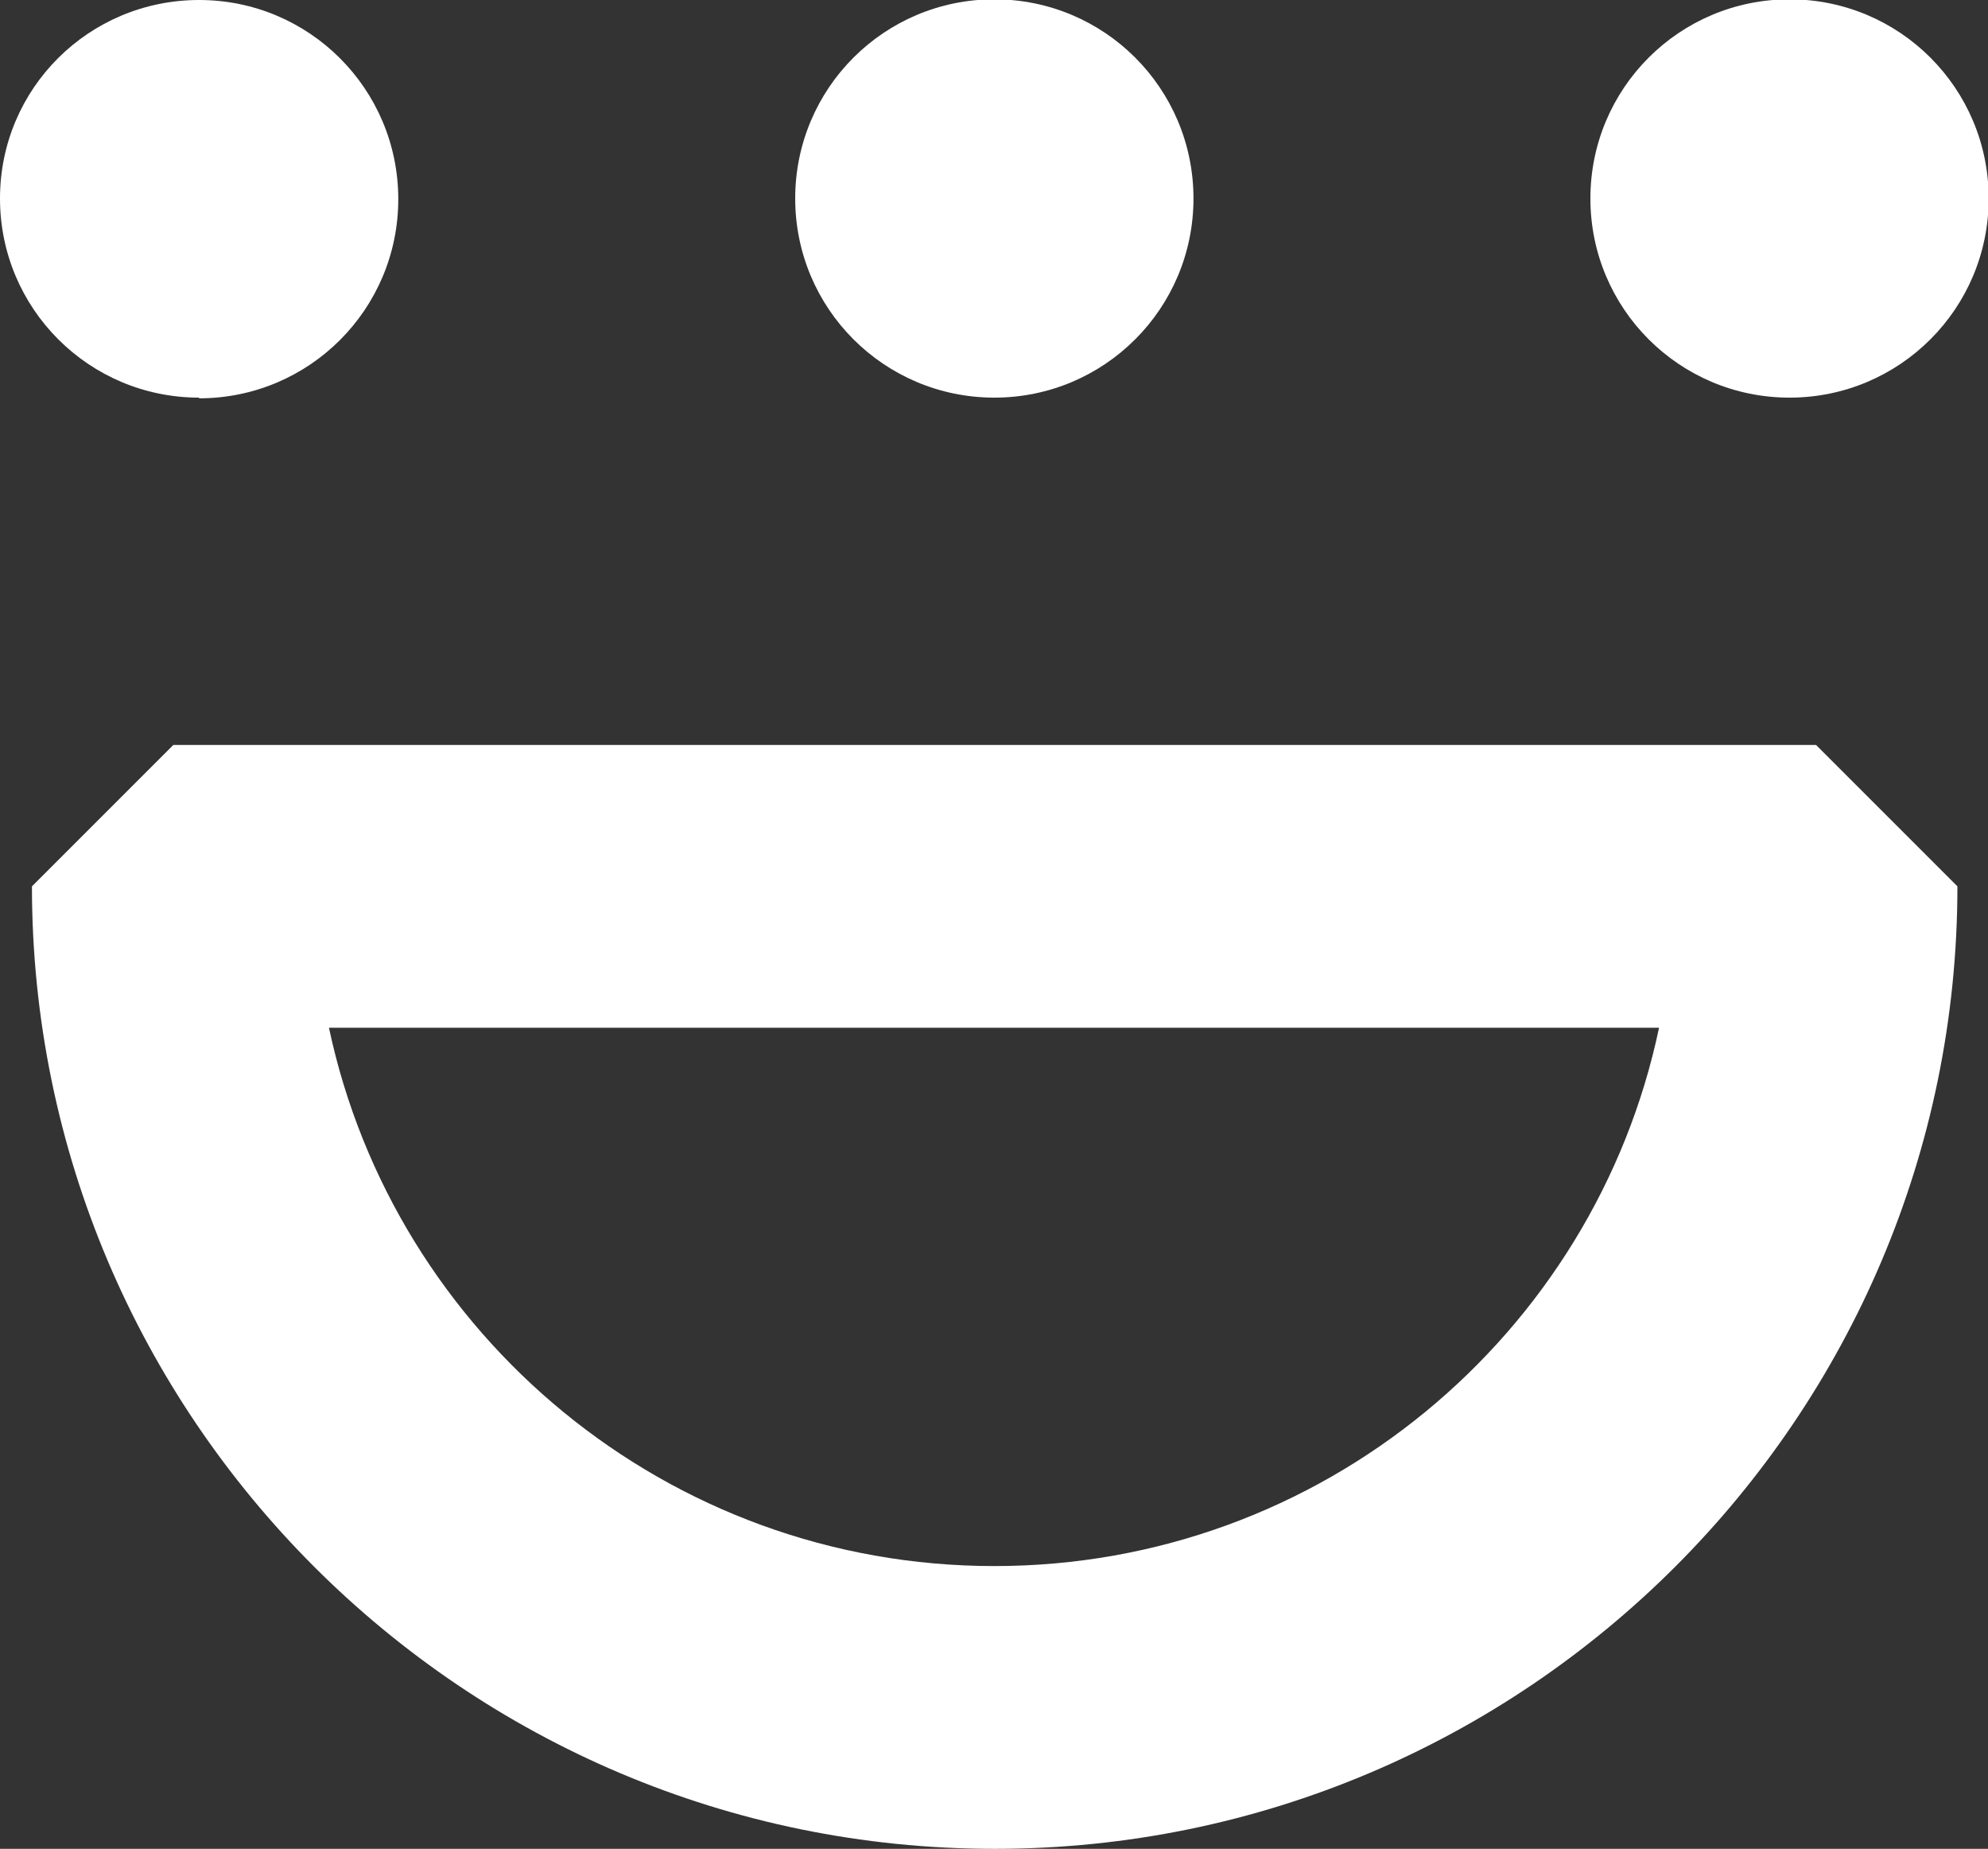 <?xml version="1.0" encoding="UTF-8"?>
<svg id="Calque_2" data-name="Calque 2" xmlns="http://www.w3.org/2000/svg" viewBox="0 0 29.25 27.2">
  <rect x="0" y="0" width="29.25" height="27.2" fill="#333333" stroke="none"/>
  <defs>
    <style>
      .cls-1 {
        fill: #fff;
        stroke-width: 0px;
      }
    </style>
  </defs>
  <g id="Calque_1-2" data-name="Calque 1">
    <g>
      <path class="cls-1" d="m14.63,27.2C6.82,27.2.47,20.85.47,13.04l2.08-2.08h24.17l2.08,2.08c0,7.81-6.35,14.16-14.16,14.16M4.84,15.12c.96,4.52,4.98,7.92,9.79,7.92s8.83-3.4,9.78-7.92H4.84Z"/>
      <path class="cls-1" d="m26.33,5.85c-1.62,0-2.93-1.31-2.93-2.93s1.31-2.93,2.93-2.93,2.93,1.31,2.93,2.93-1.31,2.93-2.93,2.93"/>
      <path class="cls-1" d="m14.63,5.85c-1.62,0-2.93-1.31-2.93-2.93s1.31-2.93,2.93-2.93,2.93,1.31,2.93,2.93-1.31,2.93-2.93,2.93"/>
      <path class="cls-1" d="m2.93,5.85c-1.62,0-2.93-1.31-2.93-2.93S1.31,0,2.93,0s2.93,1.31,2.93,2.93-1.31,2.93-2.93,2.93"/>
    </g>
  </g>
</svg>